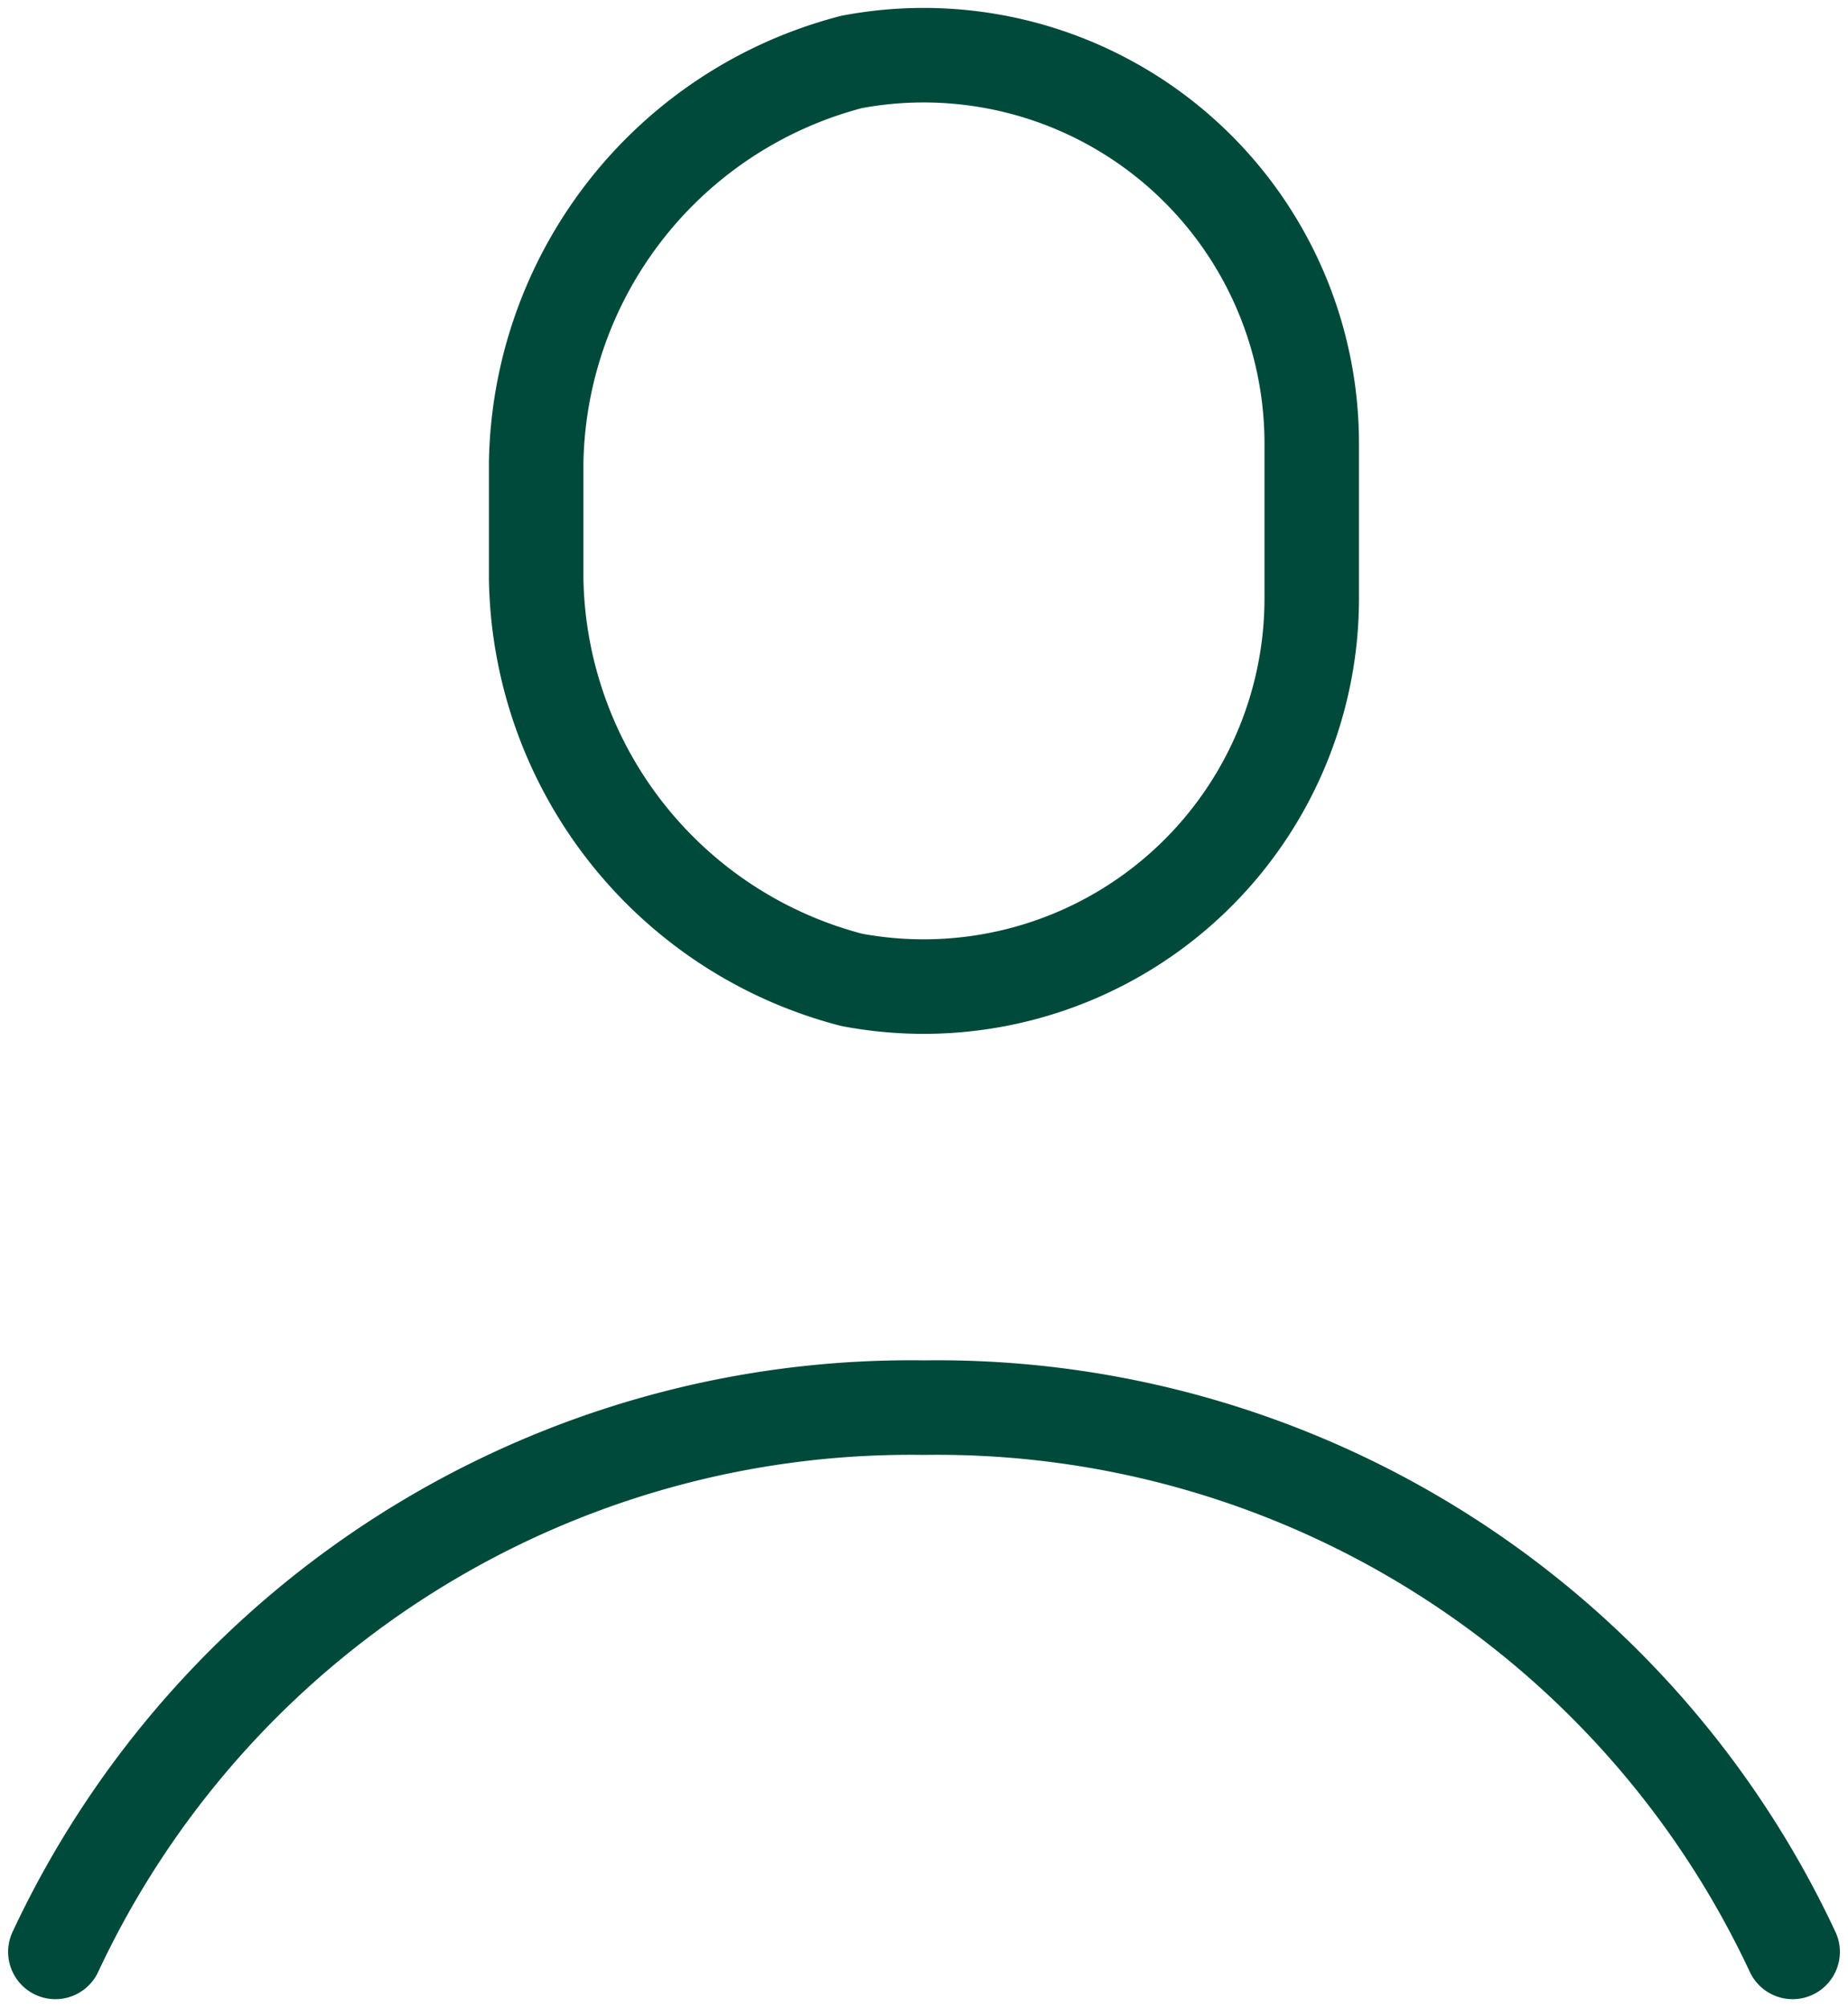 <svg id="Group_331" data-name="Group 331" xmlns="http://www.w3.org/2000/svg" xmlns:xlink="http://www.w3.org/1999/xlink" width="19.556" height="21.232" viewBox="0 0 19.556 21.232">
  <defs>
    <clipPath id="clip-path">
      <rect id="Rectangle_274" data-name="Rectangle 274" width="19.556" height="21.232" fill="none" stroke="#004a3b" stroke-width="1"/>
    </clipPath>
  </defs>
  <g id="Group_330" data-name="Group 330" clip-path="url(#clip-path)">
    <path id="Path_41" data-name="Path 41" d="M13.047,6.245a4.107,4.107,0,0,1-4.868,4.034A4.459,4.459,0,0,1,4.84,6.044V4.8A4.459,4.459,0,0,1,8.179.569,4.107,4.107,0,0,1,13.047,4.6Z" transform="translate(0.834 0.086)" fill="none" stroke="#004a3b" stroke-linecap="round" stroke-linejoin="round" stroke-width="1"/>
    <path id="Path_42" data-name="Path 42" d="M.5,18.457A9.992,9.992,0,0,1,9.692,12.7a9.992,9.992,0,0,1,9.192,5.757" transform="translate(0.086 2.19)" fill="none" stroke="#004a3b" stroke-linecap="round" stroke-linejoin="round" stroke-width="1"/>
  </g>
</svg>
